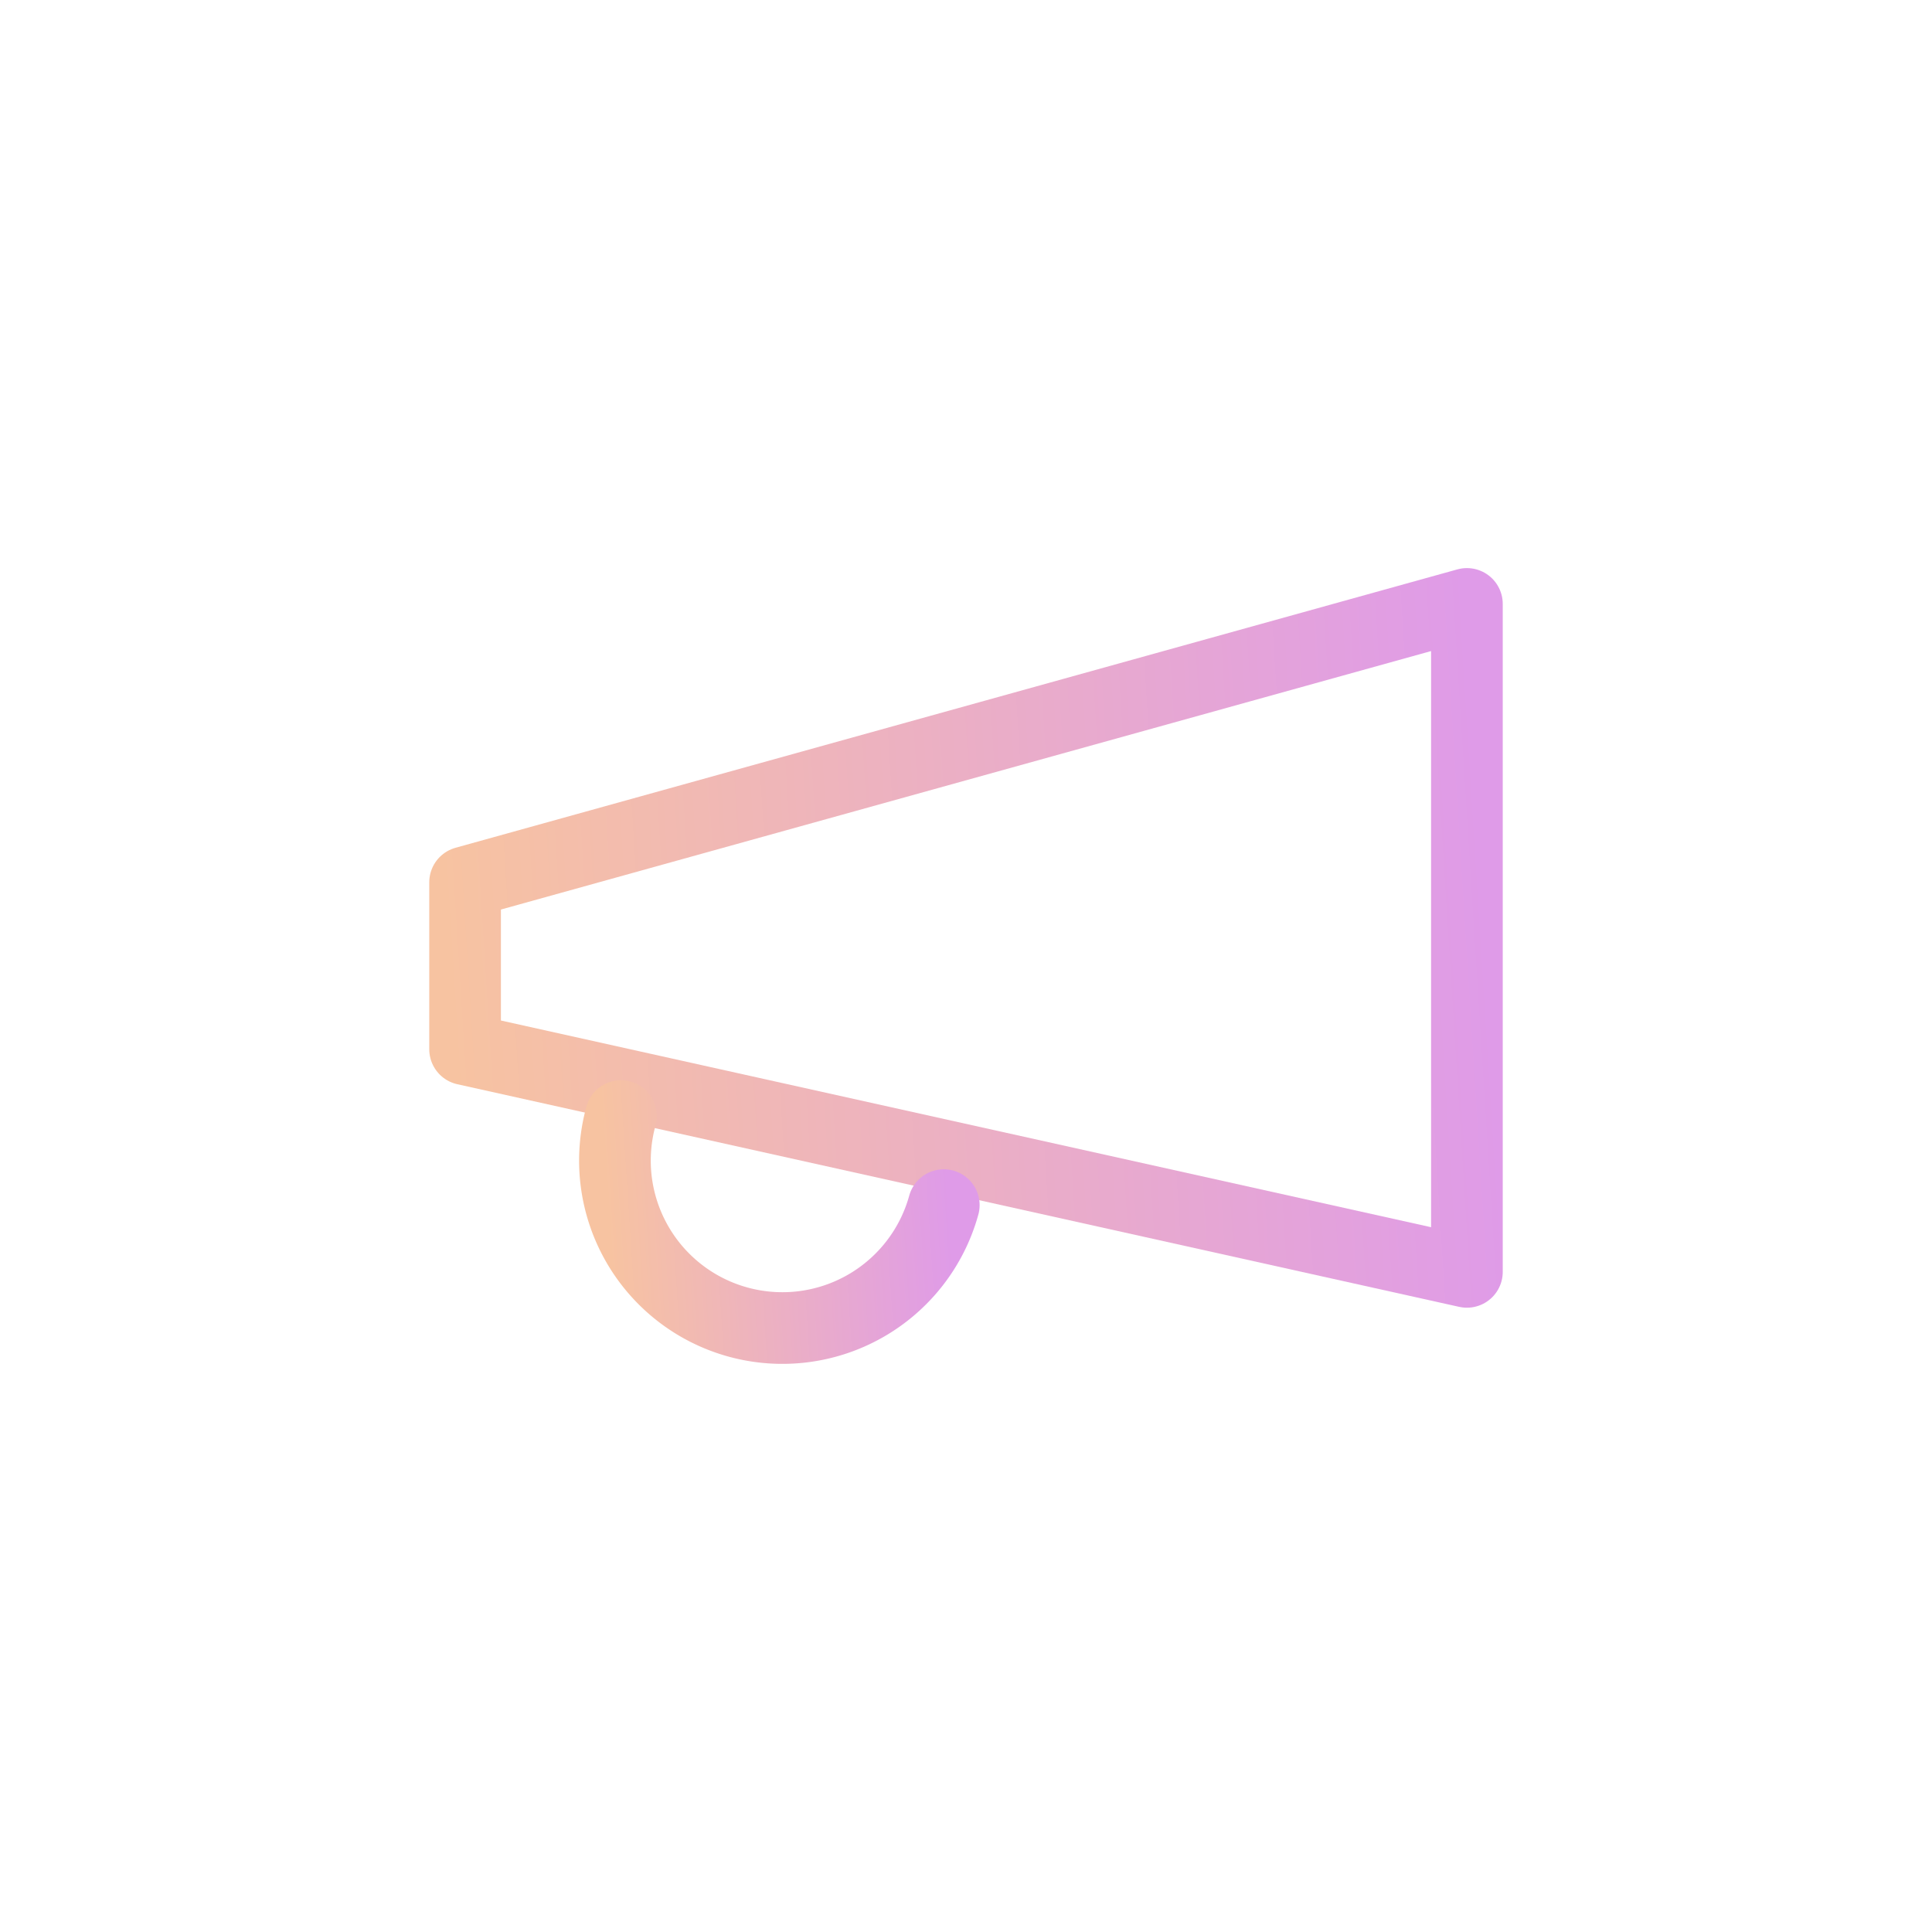 <svg xmlns="http://www.w3.org/2000/svg" width="22" height="22" fill="none"><path stroke="url(#a)" stroke-linecap="round" stroke-linejoin="round" stroke-width=".816" d="m5.296 10.047 11.408-3.17v7.606L5.296 11.948v-1.901Z"/><path stroke="url(#b)" stroke-linecap="round" stroke-linejoin="round" stroke-width=".816" d="M10.747 13.723a1.906 1.906 0 0 1-3.676-1.014"/><defs><linearGradient id="a" x1="5.296" x2="17.135" y1="14.483" y2="13.74" gradientUnits="userSpaceOnUse"><stop stop-color="#F7C3A1"/><stop offset="1" stop-color="#DF9BE8"/></linearGradient><linearGradient id="b" x1="7.002" x2="10.887" y1="15.123" y2="14.87" gradientUnits="userSpaceOnUse"><stop stop-color="#F7C3A1"/><stop offset="1" stop-color="#DF9BE8"/></linearGradient></defs></svg>